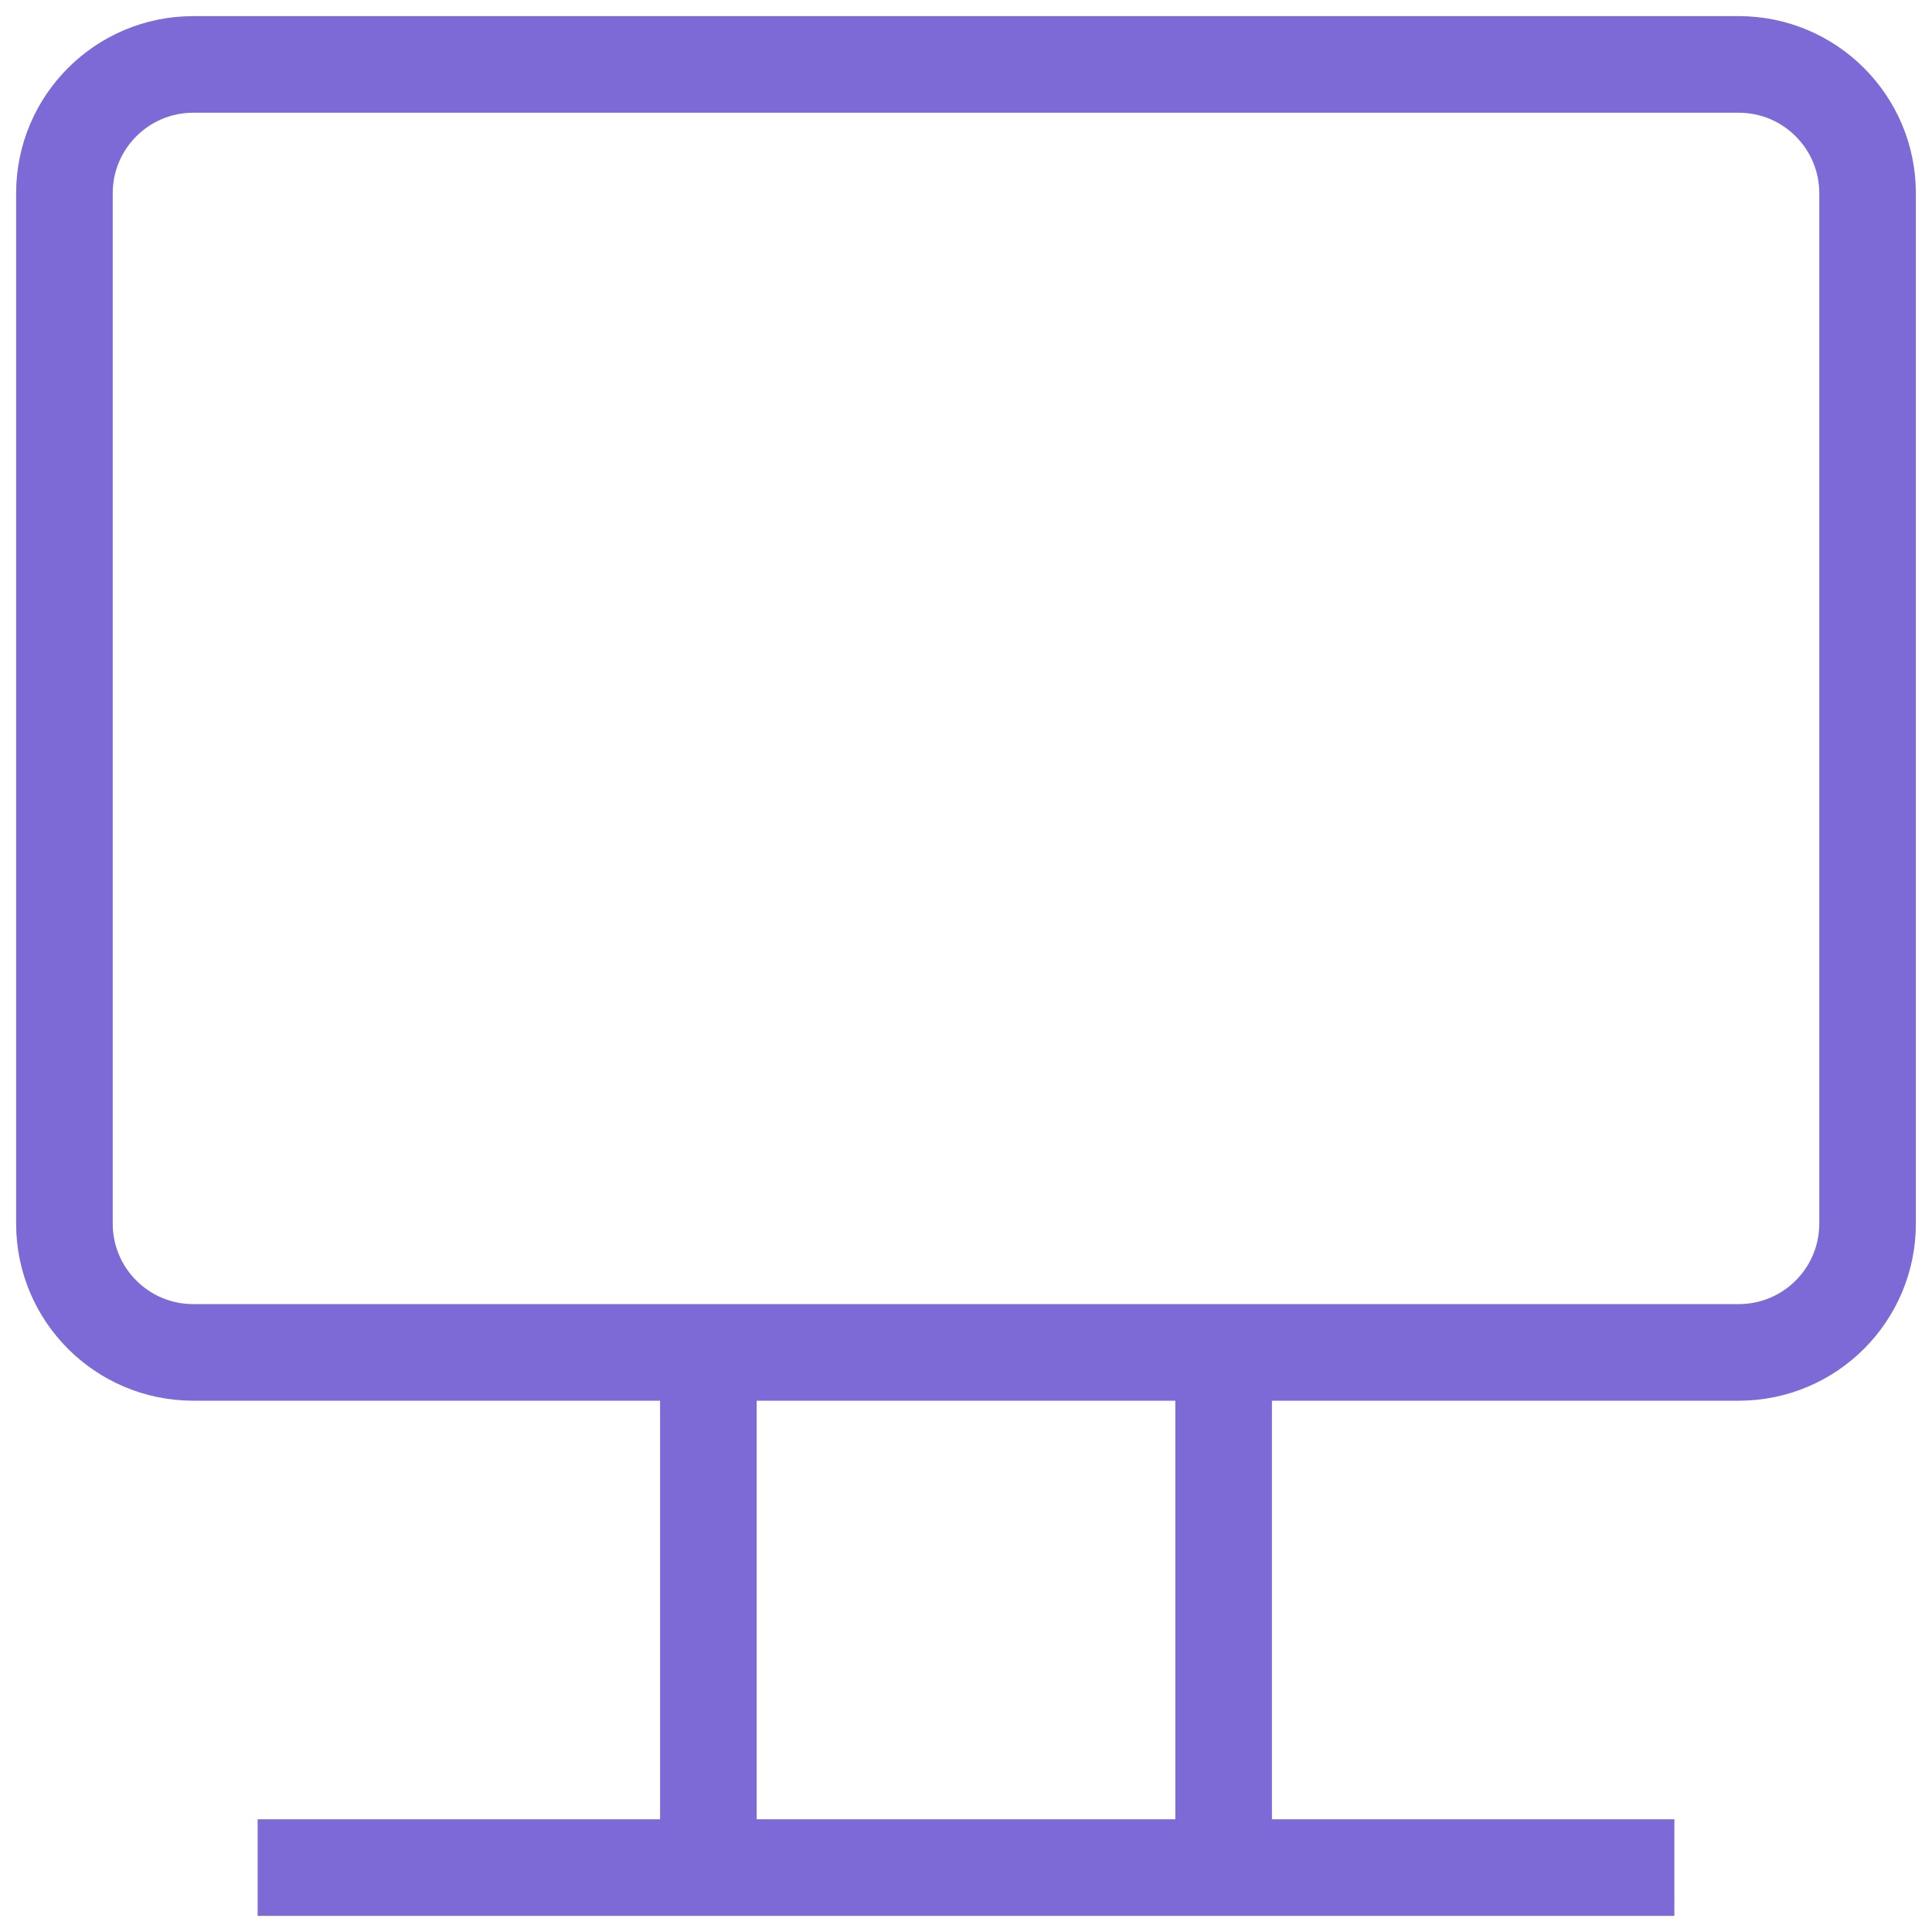 <svg width="20" height="20" fill="none" xmlns="http://www.w3.org/2000/svg"><path d="M2.667 19.333h14.666M7.333 14v5.333M12.667 14v5.333M.667 2v10.667C.667 13.403 1.264 14 2 14h16c.736 0 1.333-.597 1.333-1.333V2c0-.736-.597-1.333-1.333-1.333H2C1.264.667.667 1.264.667 2z" stroke="#7e6ad6" class="melticon-icon"/></svg>